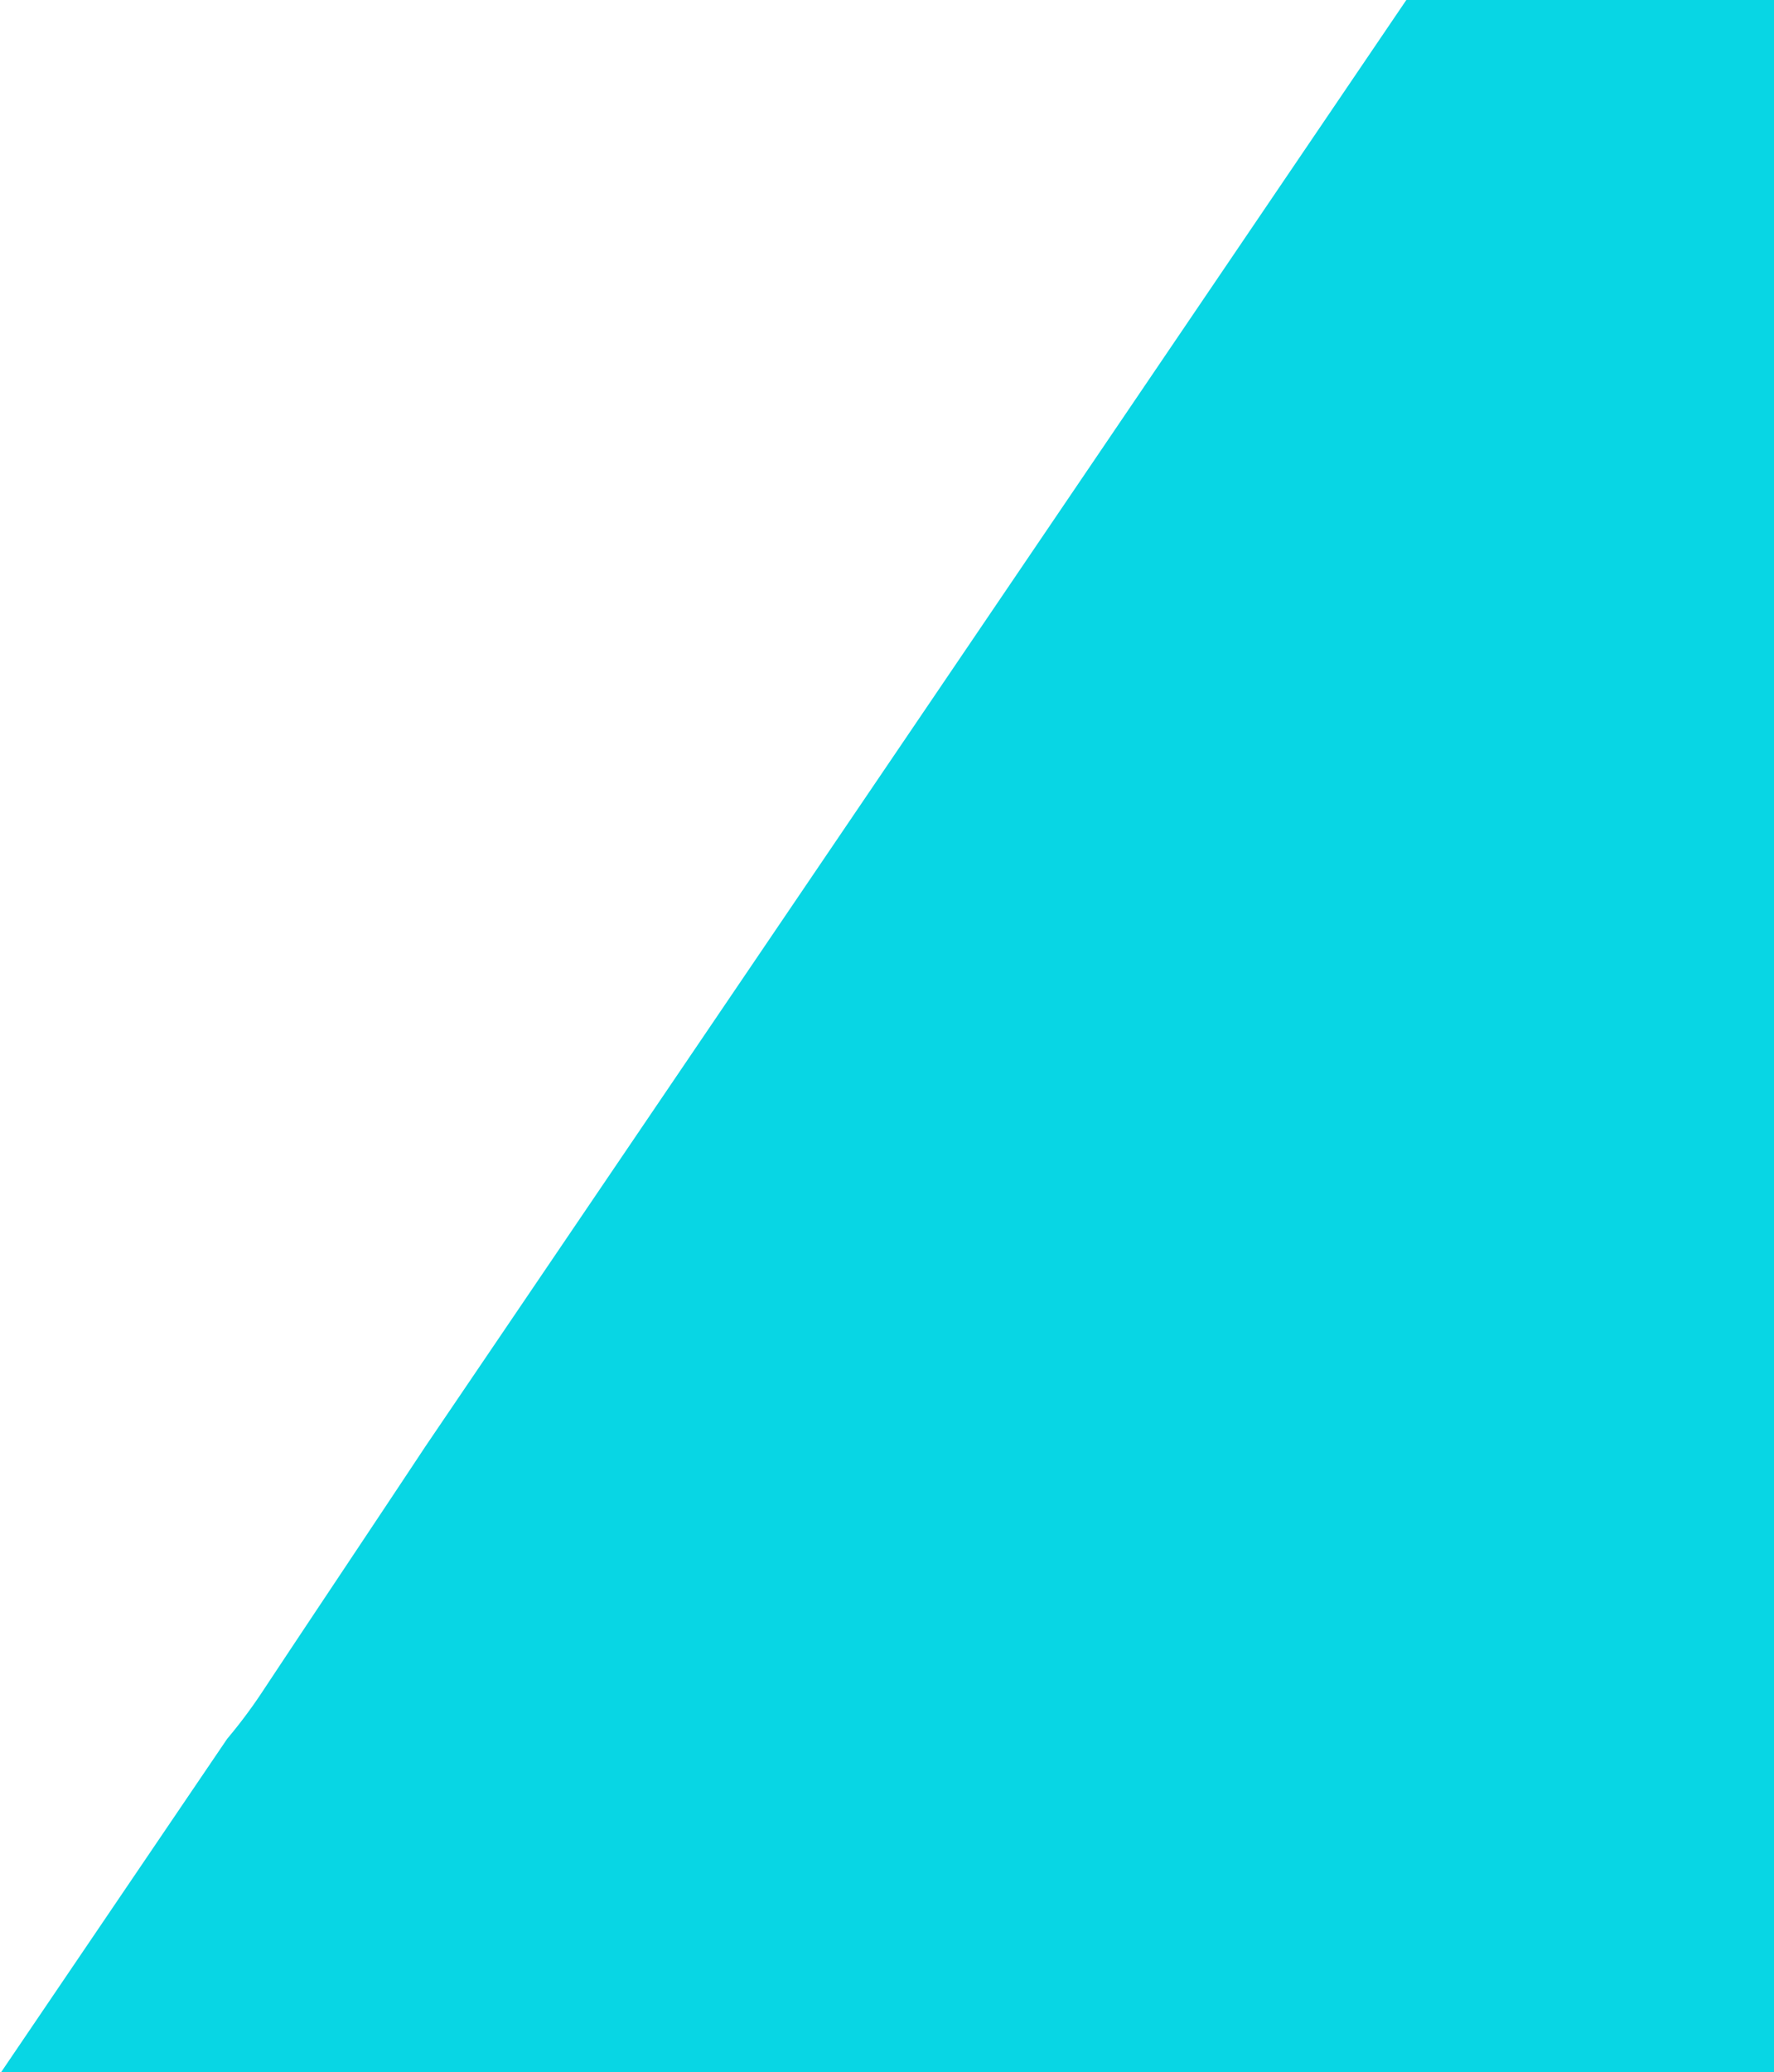 <svg xmlns="http://www.w3.org/2000/svg" xmlns:xlink="http://www.w3.org/1999/xlink" width="795" height="928">
  <defs>
    <clipPath id="clip-path">
      <rect id="Rectangle_1146" data-name="Rectangle 1146" width="795" height="928" transform="translate(555)" fill="#fff"/>
    </clipPath>
  </defs>
  <g id="shape-cyan-hero" transform="translate(-555)" clip-path="url(#clip-path)">
    <path id="triangle" d="M426.957,1369.2a226.313,226.313,0,0,1-15.66,20.918L309.657,1539.91h871.628V255.446L500.15,1259.162C475.828,1295.892,451.278,1332.47,426.957,1369.2Z" transform="translate(245.507 -611.407)" fill="#08d6e4"/>
  </g>
</svg>
